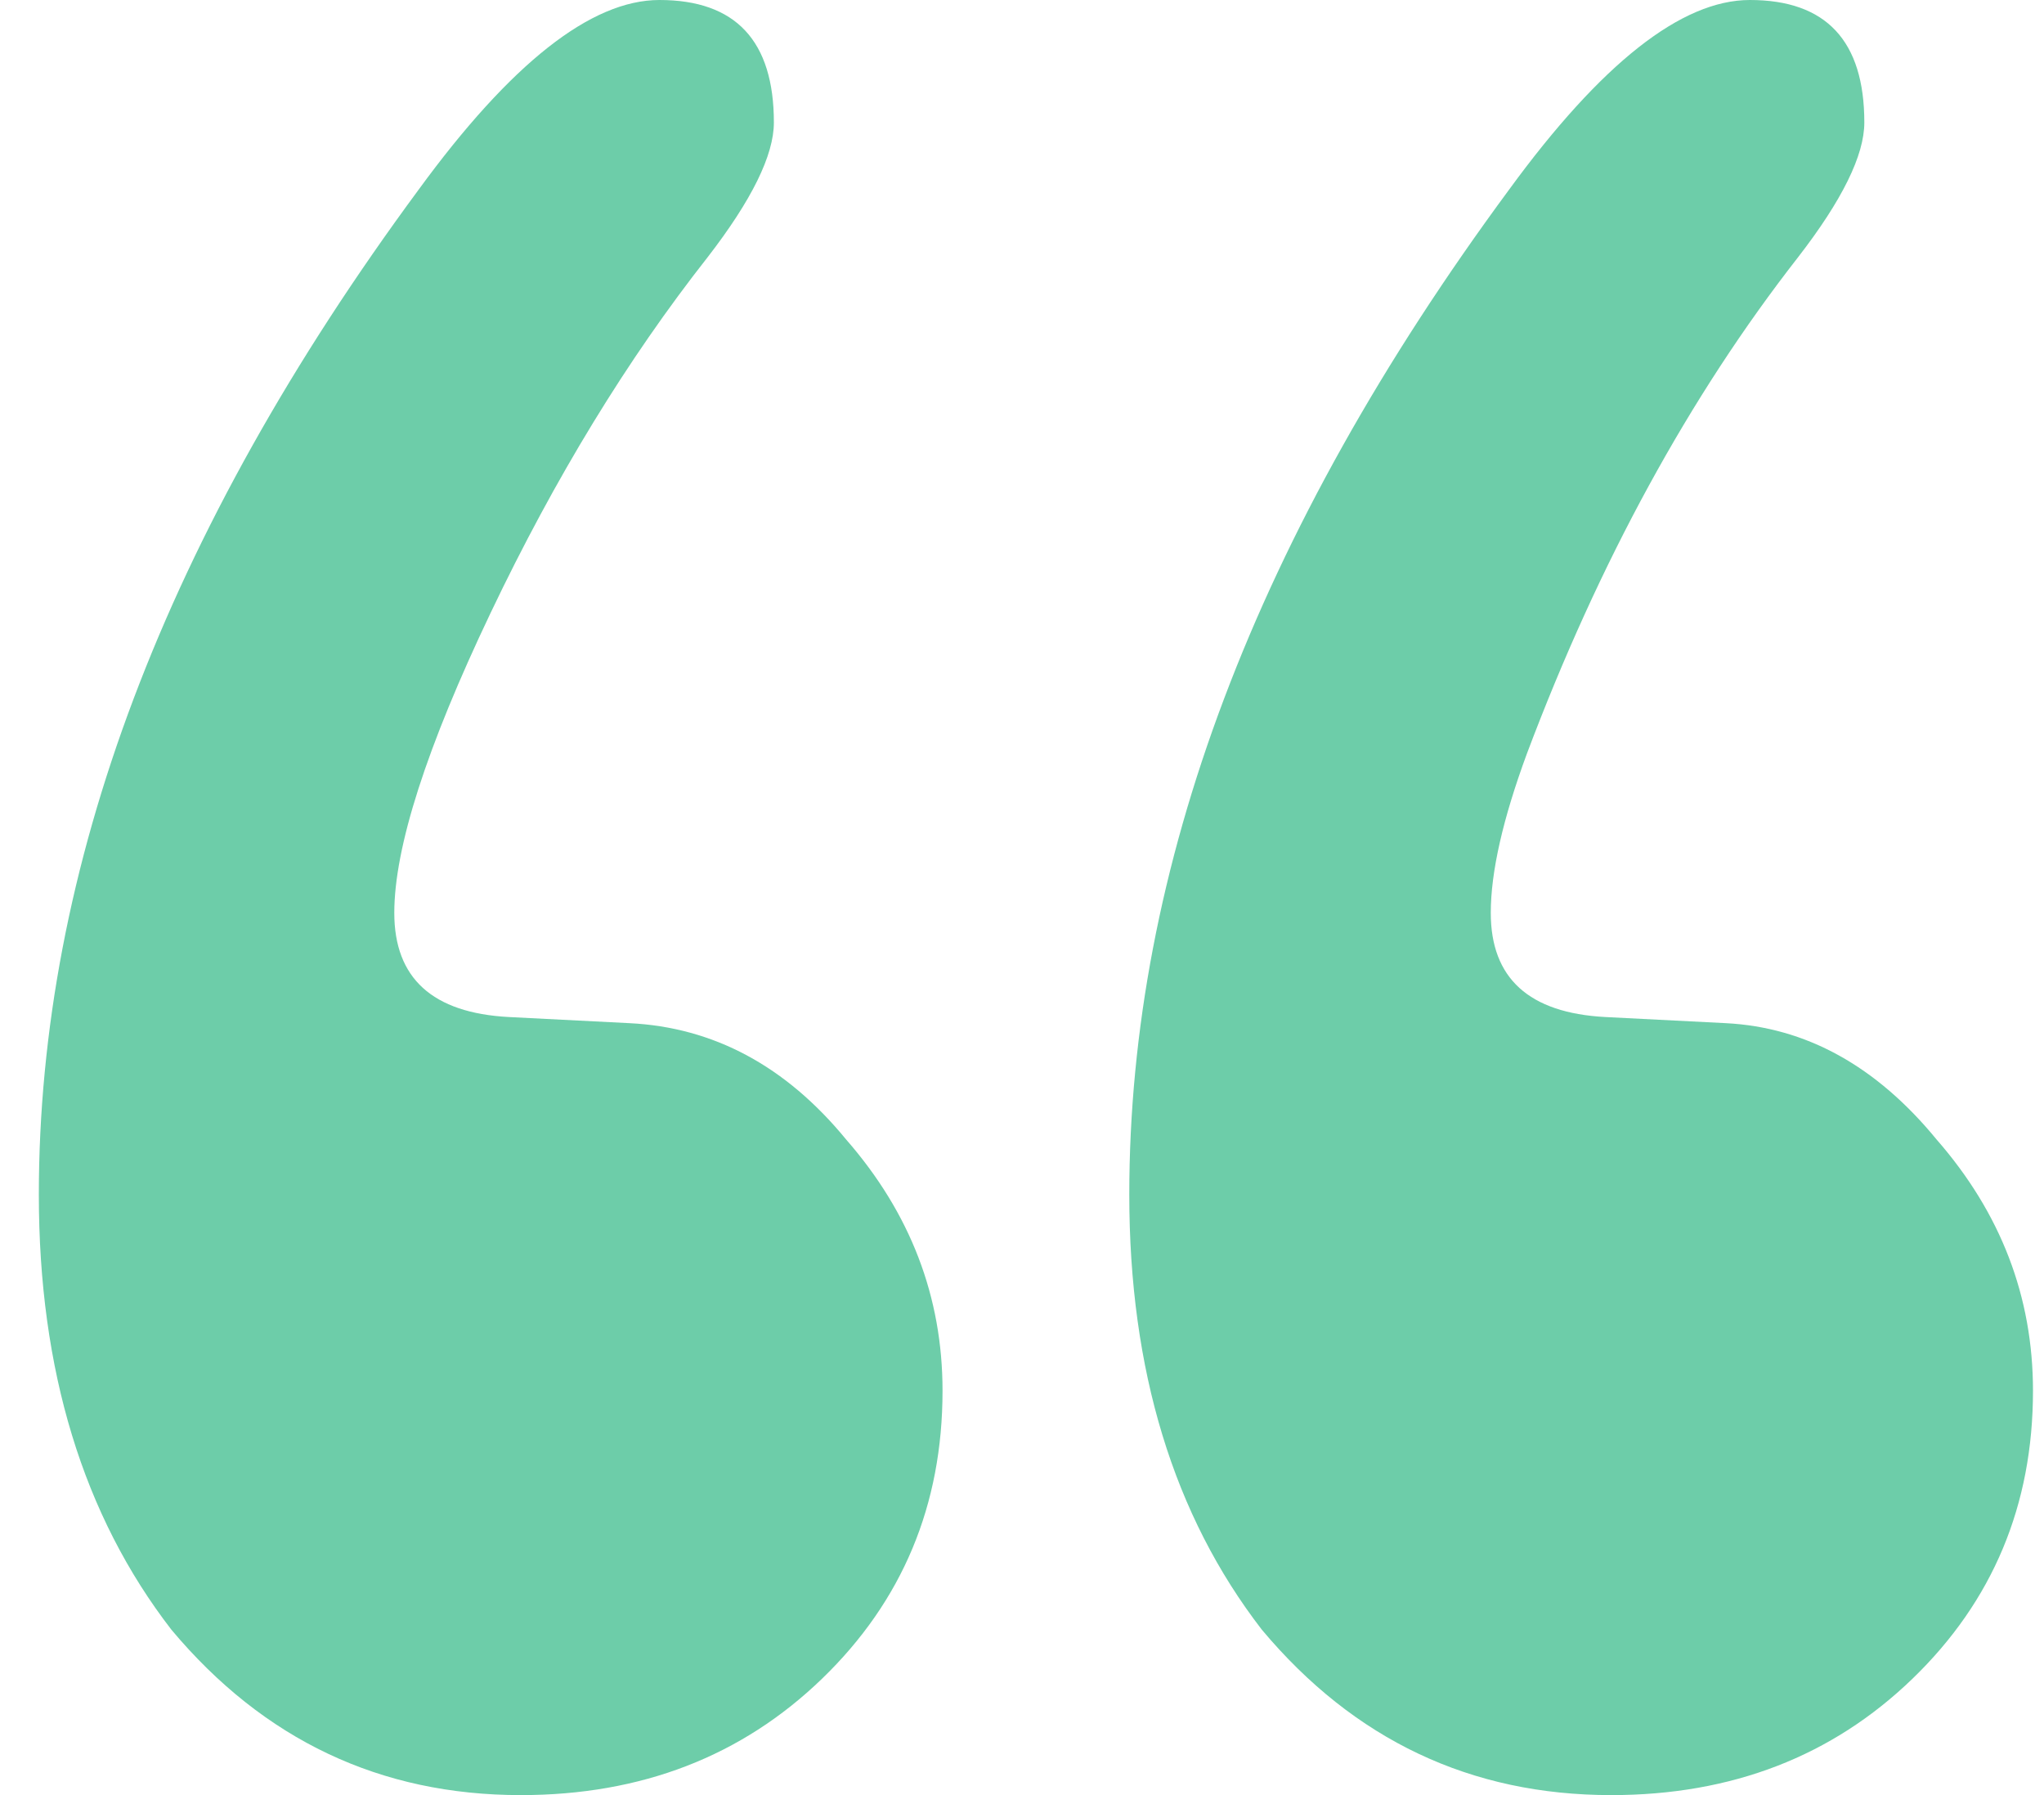 <svg width="41" height="36" viewBox="0 0 41 36" fill="none" xmlns="http://www.w3.org/2000/svg">
<path d="M29.903 18.307C29.903 19.618 30.669 20.314 32.199 20.396L34.616 20.519C36.228 20.601 37.637 21.379 38.846 22.853C40.135 24.328 40.779 26.007 40.779 27.891C40.779 30.184 39.974 32.109 38.362 33.666C36.751 35.222 34.737 36 32.32 36C29.5 36 27.164 34.894 25.311 32.683C23.539 30.389 22.652 27.481 22.652 23.959C22.652 17.406 25.19 10.689 30.266 3.809C32.119 1.27 33.73 0 35.1 0C36.63 0 37.396 0.819 37.396 2.457C37.396 3.113 36.953 4.014 36.066 5.16C33.891 7.945 32.078 11.263 30.628 15.113C30.145 16.423 29.903 17.488 29.903 18.307ZM7.909 18.307C7.909 19.618 8.675 20.314 10.205 20.396L12.622 20.519C14.314 20.601 15.764 21.379 16.973 22.853C18.262 24.328 18.906 26.007 18.906 27.891C18.906 30.184 18.101 32.109 16.489 33.666C14.878 35.222 12.864 36 10.447 36C7.627 36 5.291 34.894 3.438 32.683C1.666 30.389 0.779 27.481 0.779 23.959C0.779 17.406 3.317 10.689 8.393 3.809C10.246 1.27 11.857 0 13.227 0C14.757 0 15.523 0.819 15.523 2.457C15.523 3.113 15.079 4.014 14.193 5.16C12.582 7.208 11.132 9.584 9.843 12.287C8.554 14.99 7.909 16.997 7.909 18.307Z" fill="#6DCDA9"/>
</svg>
